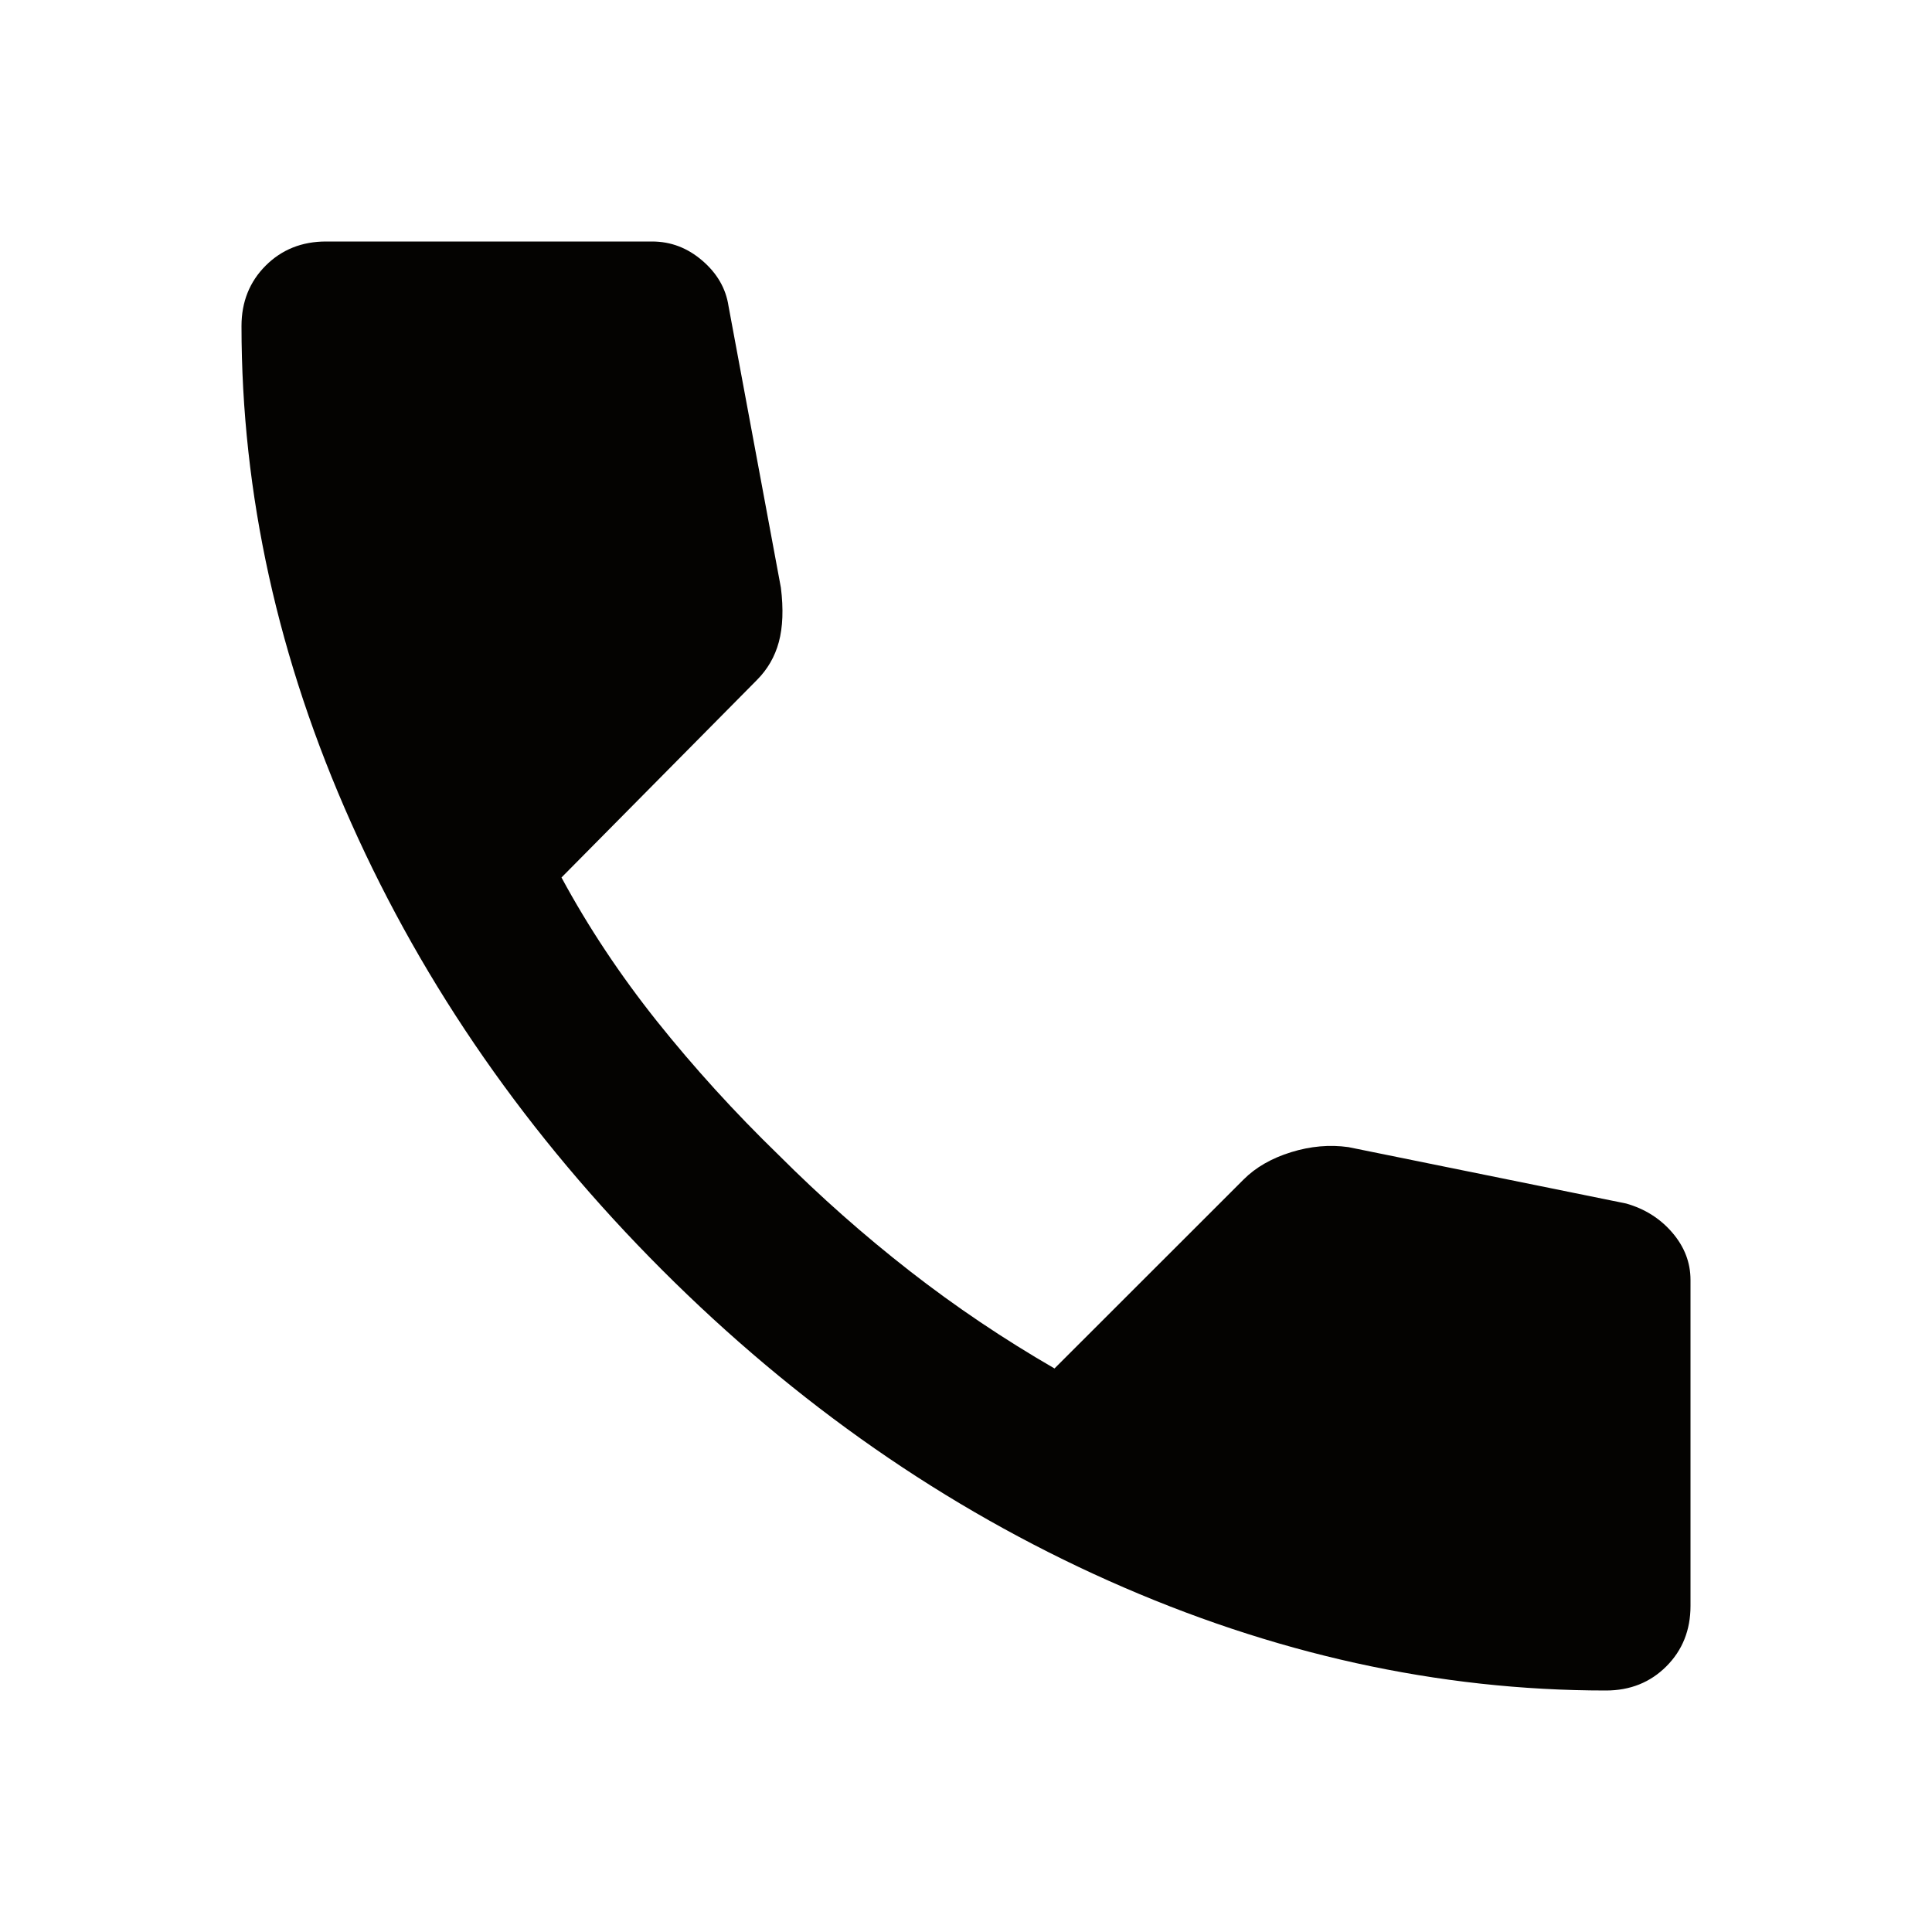 <svg width="16" height="16" viewBox="0 0 16 16" fill="none" xmlns="http://www.w3.org/2000/svg">
<path d="M13.3 14C11.911 14 10.539 13.697 9.183 13.092C7.828 12.487 6.594 11.628 5.483 10.517C4.372 9.405 3.514 8.172 2.909 6.817C2.303 5.462 2 4.089 2 2.7C2 2.5 2.067 2.333 2.2 2.2C2.333 2.067 2.5 2 2.7 2H5.4C5.556 2 5.694 2.053 5.817 2.159C5.939 2.264 6.011 2.389 6.033 2.533L6.467 4.867C6.489 5.044 6.483 5.194 6.45 5.317C6.417 5.439 6.356 5.544 6.267 5.633L4.65 7.267C4.872 7.678 5.136 8.075 5.441 8.458C5.747 8.841 6.083 9.211 6.45 9.567C6.794 9.911 7.156 10.231 7.533 10.525C7.911 10.82 8.311 11.089 8.733 11.333L10.3 9.767C10.4 9.667 10.531 9.592 10.692 9.542C10.853 9.492 11.012 9.478 11.167 9.5L13.467 9.967C13.622 10.011 13.75 10.092 13.85 10.209C13.95 10.326 14 10.456 14 10.6V13.3C14 13.5 13.933 13.667 13.8 13.8C13.667 13.933 13.5 14 13.3 14Z" fill="#040301"/>
</svg>
